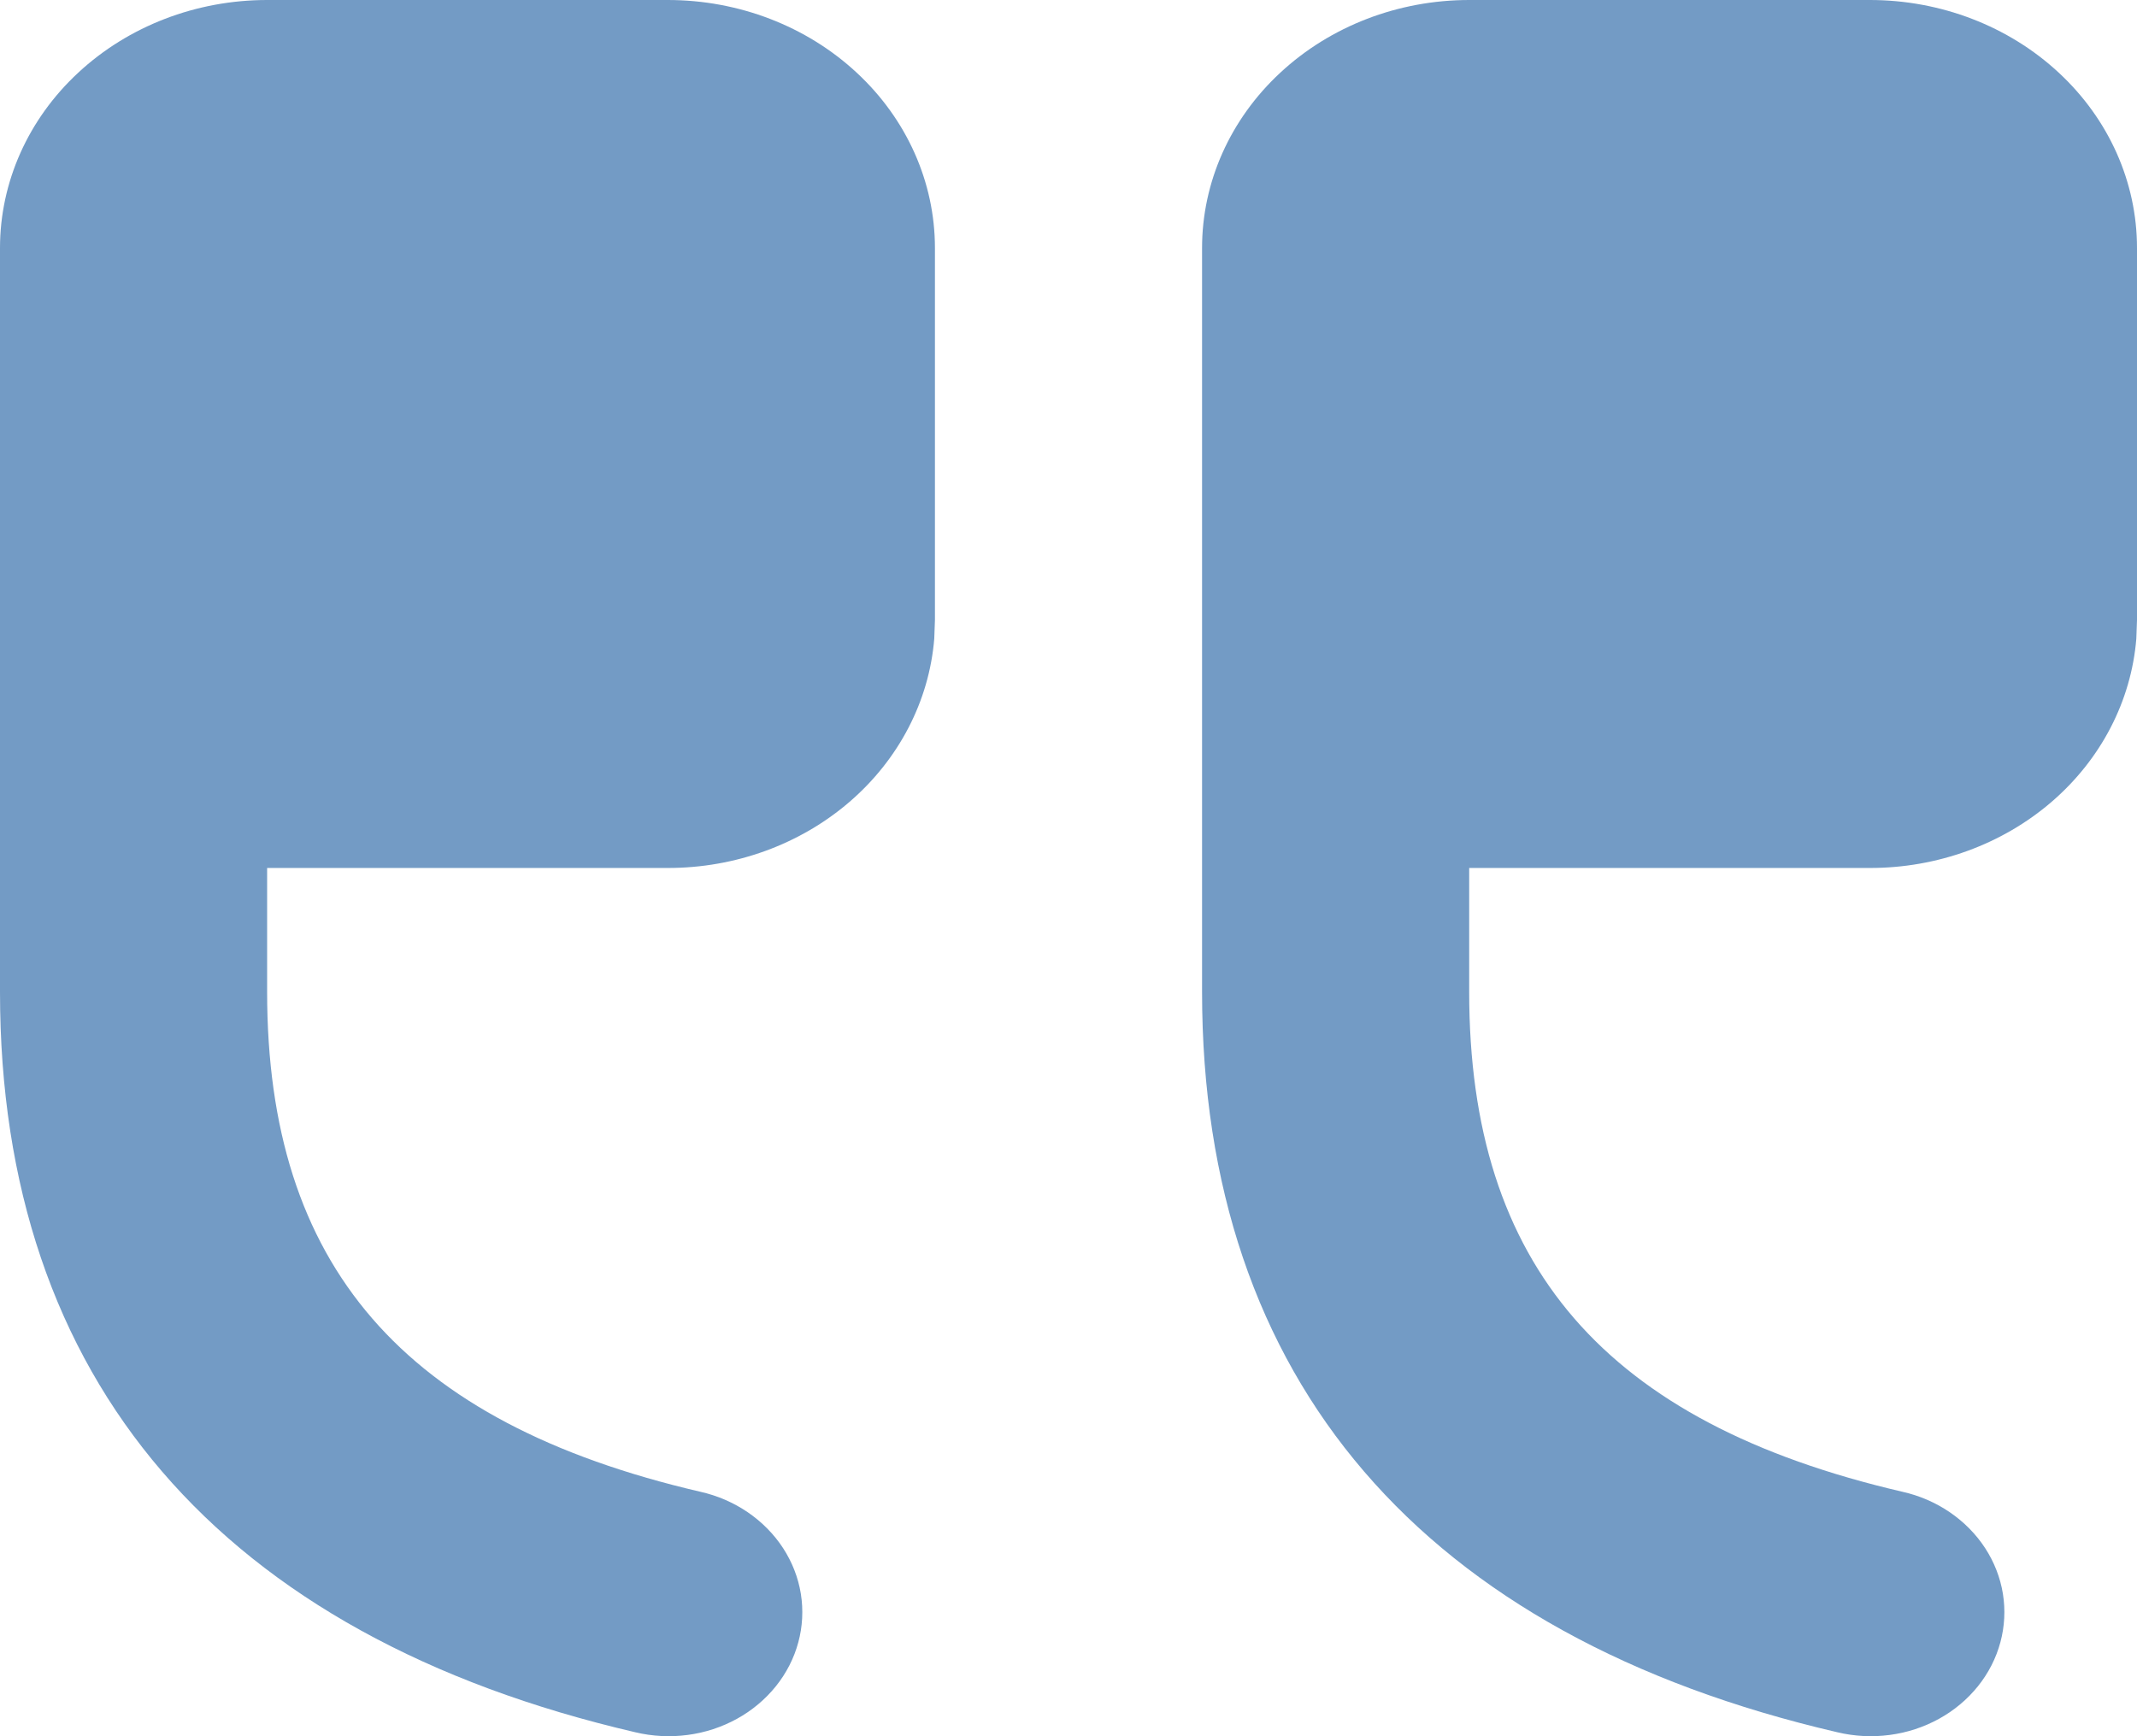 <svg width="32" height="26" viewBox="0 0 32 26" fill="none" xmlns="http://www.w3.org/2000/svg">
<path d="M22 -1.74846e-06C20.939 -1.93394e-06 19.922 0.391 19.172 1.088C18.421 1.784 18 2.729 18 3.714L18 14.855C18 20.667 21.3 24.498 27.514 25.941C27.77 26.002 28.035 26.016 28.297 25.981C28.558 25.947 28.809 25.864 29.036 25.739C29.263 25.614 29.46 25.448 29.618 25.252C29.776 25.055 29.89 24.832 29.954 24.594C30.018 24.357 30.031 24.11 29.992 23.867C29.953 23.625 29.862 23.392 29.726 23.183C29.589 22.973 29.409 22.791 29.197 22.646C28.984 22.501 28.742 22.396 28.486 22.339C24.032 21.304 22 18.946 22 14.855L22 12.998L28 12.998C29.009 12.999 29.981 12.645 30.721 12.008C31.461 11.371 31.914 10.497 31.99 9.563L32 9.285L32 3.714C32 2.729 31.579 1.784 30.828 1.088C30.078 0.391 29.061 -5.13895e-07 28 -6.99382e-07L22 -1.74846e-06ZM4 -4.89568e-06C2.939 -5.08116e-06 1.922 0.391 1.172 1.088C0.421 1.784 -4.29183e-06 2.729 -4.46404e-06 3.714L-6.41208e-06 14.855C-7.42831e-06 20.667 3.3 24.498 9.514 25.941C9.769 26.002 10.036 26.016 10.297 25.981C10.558 25.947 10.809 25.864 11.036 25.739C11.263 25.614 11.46 25.448 11.618 25.252C11.776 25.055 11.89 24.832 11.954 24.594C12.018 24.357 12.031 24.11 11.992 23.867C11.953 23.625 11.862 23.392 11.726 23.183C11.589 22.973 11.409 22.791 11.197 22.646C10.984 22.501 10.742 22.396 10.486 22.339C6.032 21.304 4 18.946 4 14.855L4 12.998L10 12.998C11.009 12.999 11.981 12.645 12.721 12.008C13.461 11.371 13.914 10.497 13.99 9.563L14 9.285L14 3.714C14 2.729 13.579 1.784 12.828 1.088C12.078 0.391 11.061 -3.66111e-06 10 -3.8466e-06L4 -4.89568e-06Z" fill="#004995" fill-opacity="0.55"/>
</svg>
